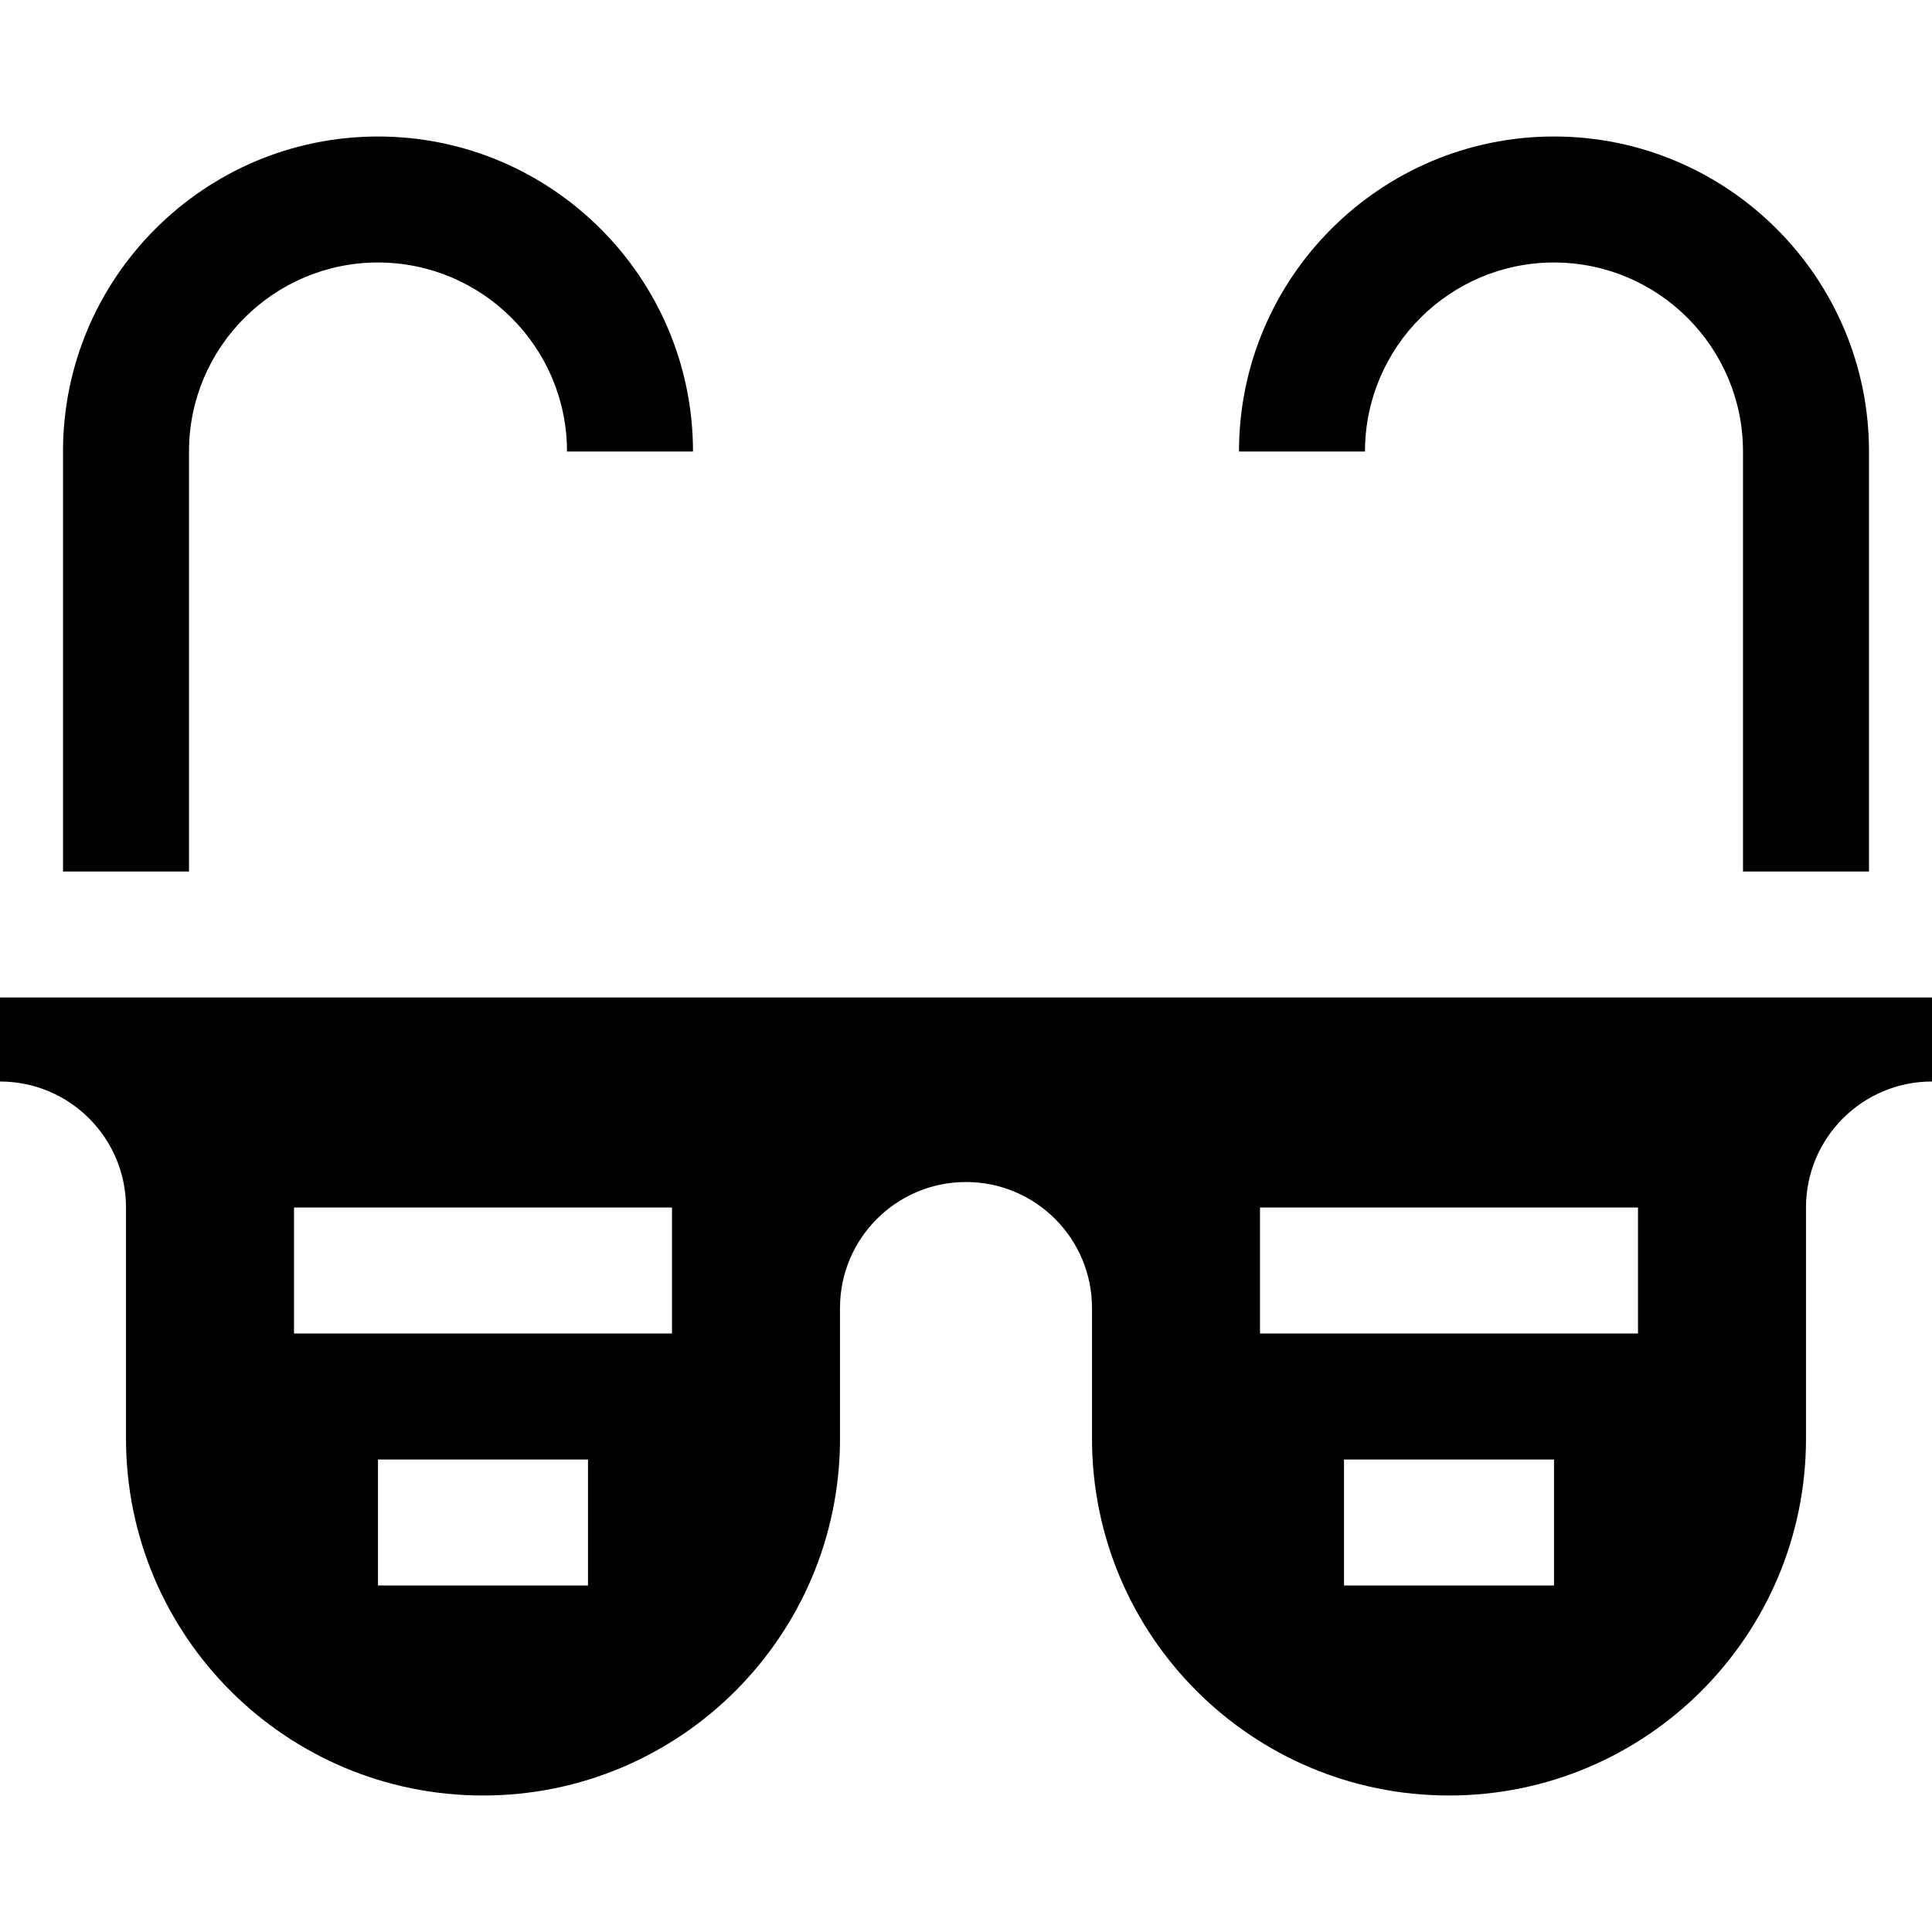 <?xml version="1.0" encoding="iso-8859-1"?>
<!-- Uploaded to: SVG Repo, www.svgrepo.com, Generator: SVG Repo Mixer Tools -->
<svg fill="#000000" height="800px" width="800px" version="1.1" id="Layer_1" xmlns="http://www.w3.org/2000/svg" xmlns:xlink="http://www.w3.org/1999/xlink" 
	 viewBox="0 0 512 512" xml:space="preserve">
<g>
	<g>
		<path d="M411.826,36.174c-46.03,0-83.478,37.448-83.478,83.478h33.391c0-27.618,22.469-50.087,50.087-50.087
			c27.618,0,50.087,22.469,50.087,50.087v111.304h33.391V119.652C495.304,73.622,457.856,36.174,411.826,36.174z"/>
	</g>
</g>
<g>
	<g>
		<path d="M100.174,36.174c-46.03,0-83.478,37.448-83.478,83.478v111.304h33.391V119.652c0-27.618,22.469-50.087,50.087-50.087
			c27.618,0,50.087,22.469,50.087,50.087h33.391C183.652,73.622,146.204,36.174,100.174,36.174z"/>
	</g>
</g>
<g>
	<g>
		<path d="M0,264.348v22.261h0.043C18.465,286.632,33.391,301.57,33.391,320v61.217c0,52.25,42.358,94.609,94.609,94.609
			c52.251,0,94.609-42.359,94.609-94.609v-34.579c0-18.441,14.95-33.391,33.391-33.391s33.391,14.95,33.391,33.391v34.579
			c0,52.25,42.358,94.609,94.609,94.609s94.609-42.359,94.609-94.609V320c0-18.43,14.926-33.368,33.348-33.391H512v-22.261H0z
			 M155.826,420.174h-55.652v-33.391h55.652V420.174z M178.087,353.391H77.913V320h100.174V353.391z M411.826,420.174h-55.652
			v-33.391l55.652,0.002V420.174z M434.087,353.391H333.913V320h100.174V353.391z"/>
	</g>
</g>
</svg>